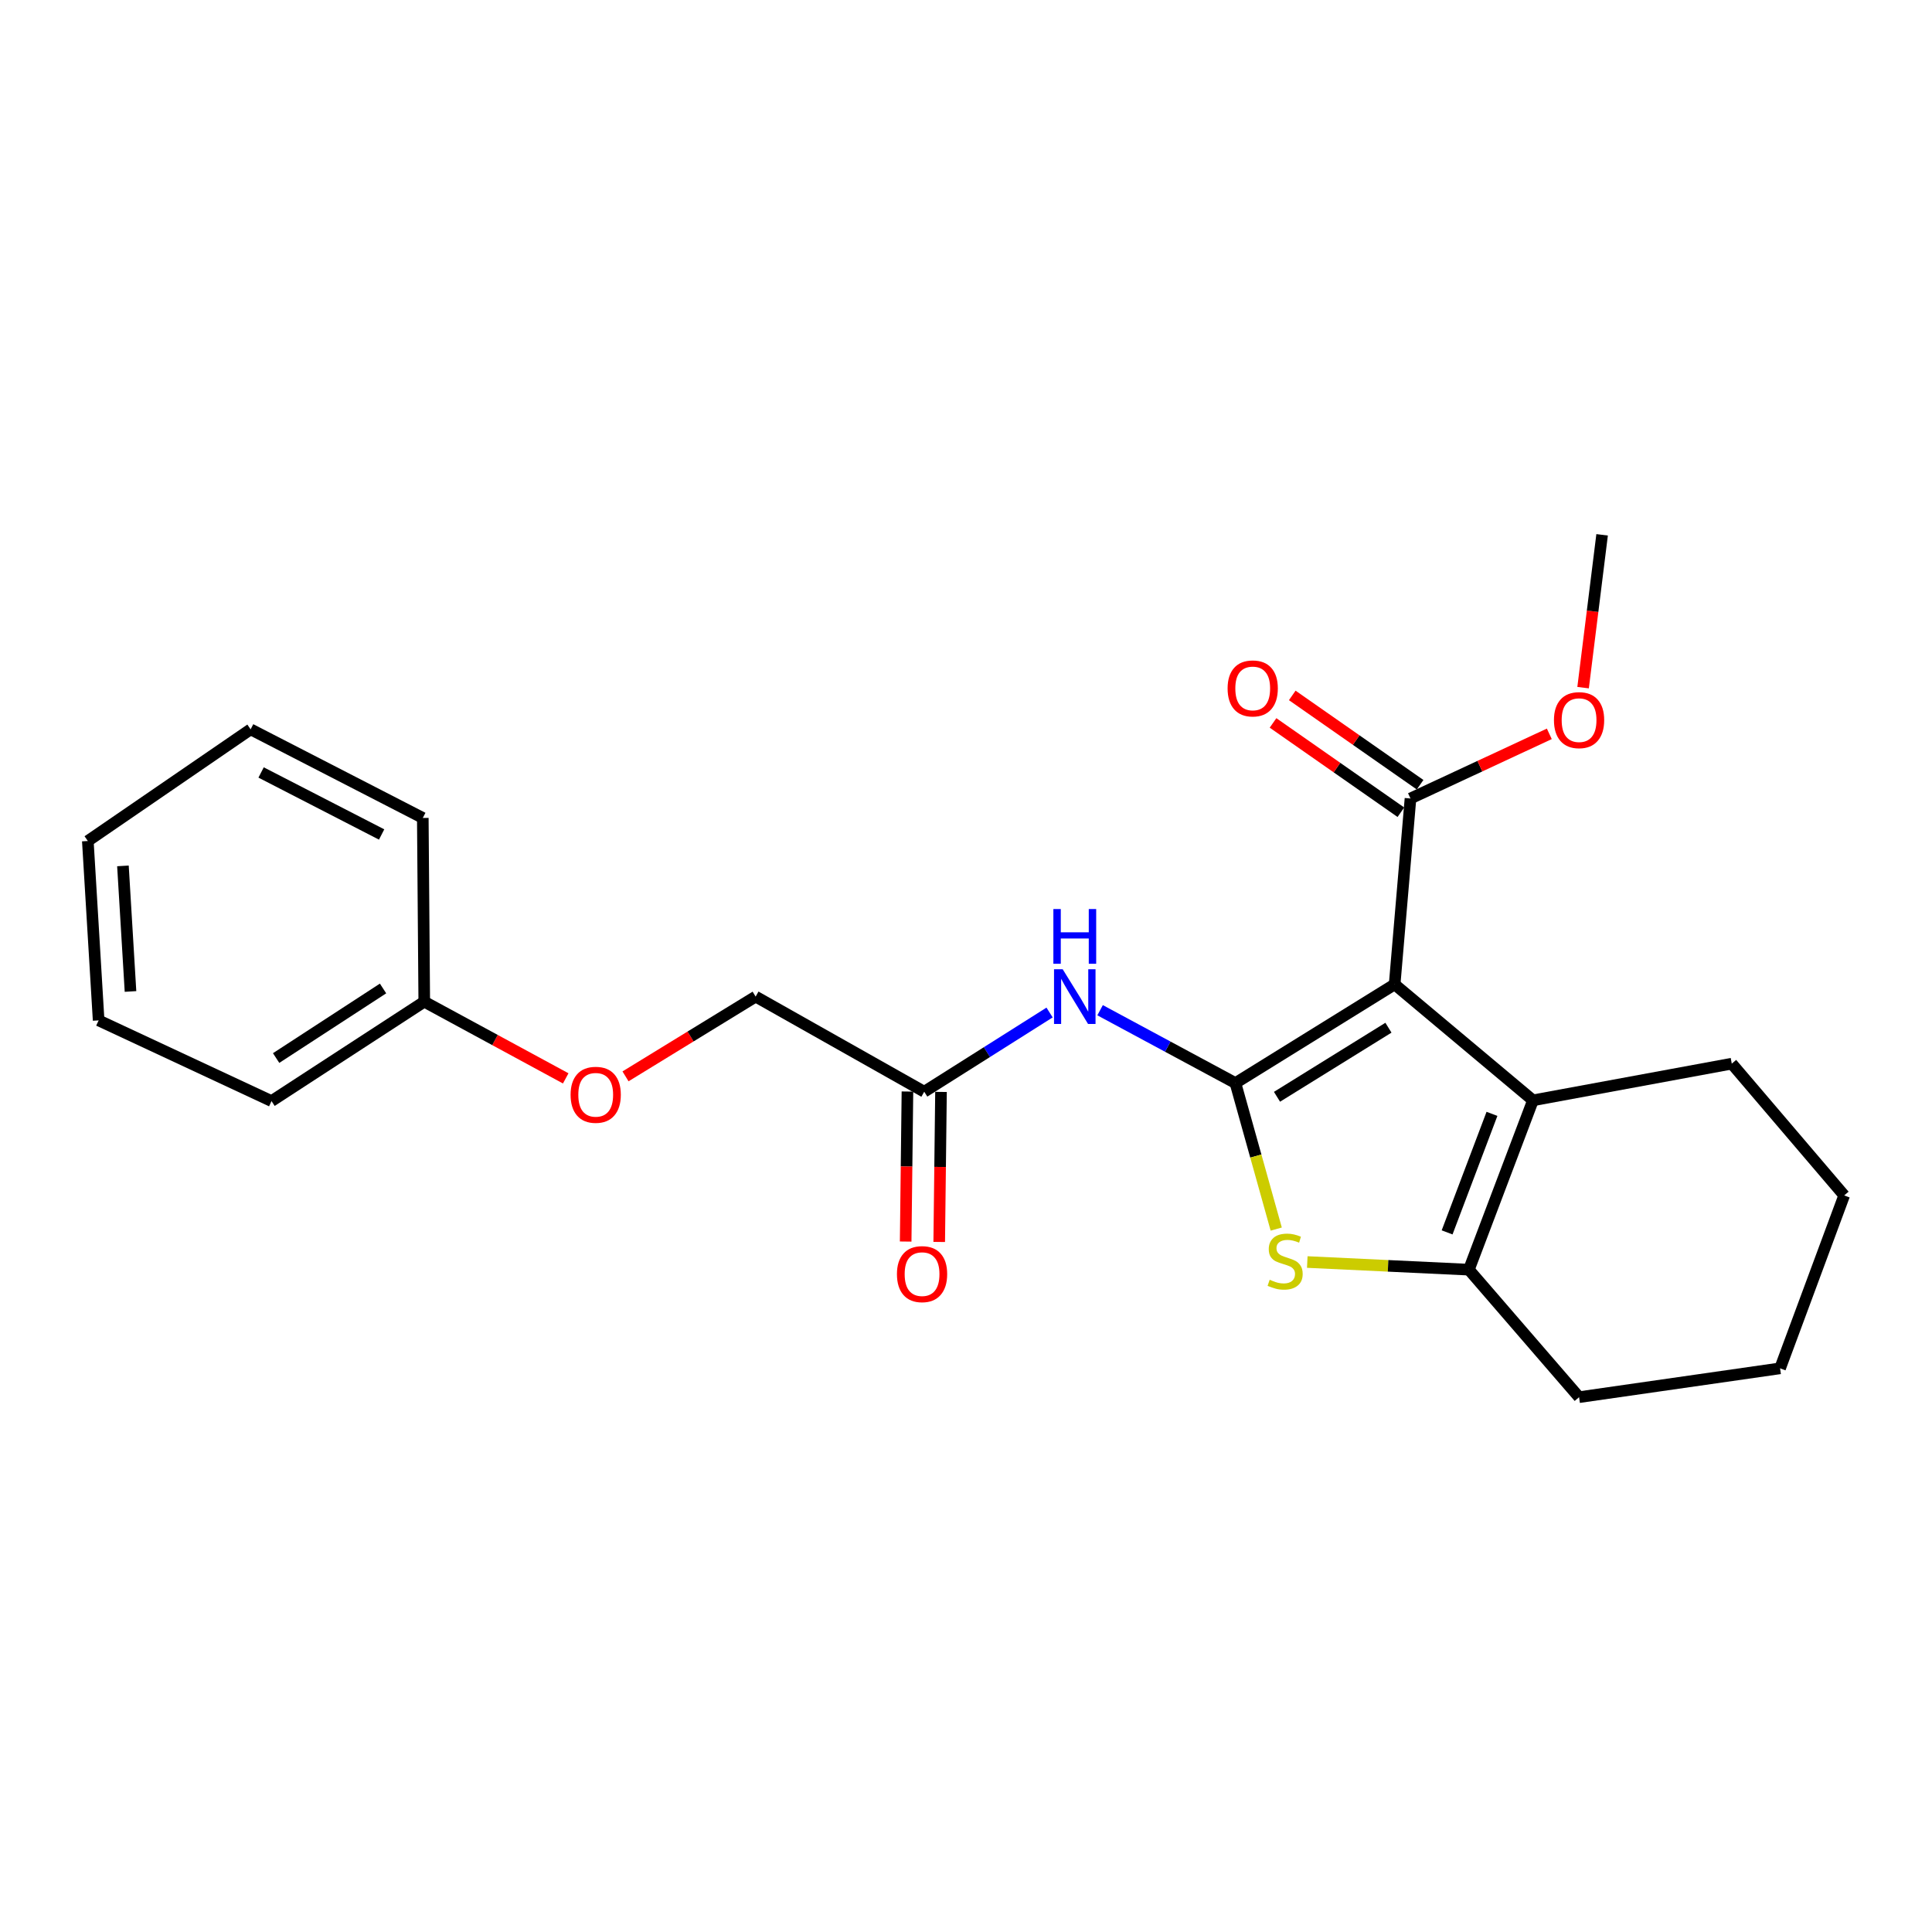 <?xml version='1.0' encoding='iso-8859-1'?>
<svg version='1.1' baseProfile='full'
              xmlns='http://www.w3.org/2000/svg'
                      xmlns:rdkit='http://www.rdkit.org/xml'
                      xmlns:xlink='http://www.w3.org/1999/xlink'
                  xml:space='preserve'
width='1000px' height='1000px' viewBox='0 0 1000 1000'>
<!-- END OF HEADER -->
<rect style='opacity:1.0;fill:#FFFFFF;stroke:none' width='1000' height='1000' x='0' y='0'> </rect>
<path class='bond-0' d='M 639.46,560.597 L 721.864,509.514' style='fill:none;fill-rule:evenodd;stroke:#000000;stroke-width:6px;stroke-linecap:butt;stroke-linejoin:miter;stroke-opacity:1' />
<path class='bond-0' d='M 660.972,567.697 L 718.655,531.939' style='fill:none;fill-rule:evenodd;stroke:#000000;stroke-width:6px;stroke-linecap:butt;stroke-linejoin:miter;stroke-opacity:1' />
<path class='bond-1' d='M 639.46,560.597 L 650.016,598.383' style='fill:none;fill-rule:evenodd;stroke:#000000;stroke-width:6px;stroke-linecap:butt;stroke-linejoin:miter;stroke-opacity:1' />
<path class='bond-1' d='M 650.016,598.383 L 660.572,636.169' style='fill:none;fill-rule:evenodd;stroke:#CCCC00;stroke-width:6px;stroke-linecap:butt;stroke-linejoin:miter;stroke-opacity:1' />
<path class='bond-4' d='M 639.46,560.597 L 604.432,541.742' style='fill:none;fill-rule:evenodd;stroke:#000000;stroke-width:6px;stroke-linecap:butt;stroke-linejoin:miter;stroke-opacity:1' />
<path class='bond-4' d='M 604.432,541.742 L 569.404,522.887' style='fill:none;fill-rule:evenodd;stroke:#0000FF;stroke-width:6px;stroke-linecap:butt;stroke-linejoin:miter;stroke-opacity:1' />
<path class='bond-2' d='M 721.864,509.514 L 793.462,569.532' style='fill:none;fill-rule:evenodd;stroke:#000000;stroke-width:6px;stroke-linecap:butt;stroke-linejoin:miter;stroke-opacity:1' />
<path class='bond-5' d='M 721.864,509.514 L 730.066,413.292' style='fill:none;fill-rule:evenodd;stroke:#000000;stroke-width:6px;stroke-linecap:butt;stroke-linejoin:miter;stroke-opacity:1' />
<path class='bond-3' d='M 676.645,653.221 L 718.466,655.199' style='fill:none;fill-rule:evenodd;stroke:#CCCC00;stroke-width:6px;stroke-linecap:butt;stroke-linejoin:miter;stroke-opacity:1' />
<path class='bond-3' d='M 718.466,655.199 L 760.288,657.176' style='fill:none;fill-rule:evenodd;stroke:#000000;stroke-width:6px;stroke-linecap:butt;stroke-linejoin:miter;stroke-opacity:1' />
<path class='bond-12' d='M 793.462,569.532 L 896.361,550.543' style='fill:none;fill-rule:evenodd;stroke:#000000;stroke-width:6px;stroke-linecap:butt;stroke-linejoin:miter;stroke-opacity:1' />
<path class='bond-23' d='M 793.462,569.532 L 760.288,657.176' style='fill:none;fill-rule:evenodd;stroke:#000000;stroke-width:6px;stroke-linecap:butt;stroke-linejoin:miter;stroke-opacity:1' />
<path class='bond-23' d='M 772.242,576.53 L 749.02,637.881' style='fill:none;fill-rule:evenodd;stroke:#000000;stroke-width:6px;stroke-linecap:butt;stroke-linejoin:miter;stroke-opacity:1' />
<path class='bond-13' d='M 760.288,657.176 L 817.324,723.177' style='fill:none;fill-rule:evenodd;stroke:#000000;stroke-width:6px;stroke-linecap:butt;stroke-linejoin:miter;stroke-opacity:1' />
<path class='bond-6' d='M 543.259,524.077 L 510.817,544.576' style='fill:none;fill-rule:evenodd;stroke:#0000FF;stroke-width:6px;stroke-linecap:butt;stroke-linejoin:miter;stroke-opacity:1' />
<path class='bond-6' d='M 510.817,544.576 L 478.376,565.074' style='fill:none;fill-rule:evenodd;stroke:#000000;stroke-width:6px;stroke-linecap:butt;stroke-linejoin:miter;stroke-opacity:1' />
<path class='bond-7' d='M 735.039,406.173 L 701.954,383.06' style='fill:none;fill-rule:evenodd;stroke:#000000;stroke-width:6px;stroke-linecap:butt;stroke-linejoin:miter;stroke-opacity:1' />
<path class='bond-7' d='M 701.954,383.06 L 668.869,359.948' style='fill:none;fill-rule:evenodd;stroke:#FF0000;stroke-width:6px;stroke-linecap:butt;stroke-linejoin:miter;stroke-opacity:1' />
<path class='bond-7' d='M 725.093,420.411 L 692.007,397.299' style='fill:none;fill-rule:evenodd;stroke:#000000;stroke-width:6px;stroke-linecap:butt;stroke-linejoin:miter;stroke-opacity:1' />
<path class='bond-7' d='M 692.007,397.299 L 658.922,374.186' style='fill:none;fill-rule:evenodd;stroke:#FF0000;stroke-width:6px;stroke-linecap:butt;stroke-linejoin:miter;stroke-opacity:1' />
<path class='bond-11' d='M 730.066,413.292 L 765.992,396.563' style='fill:none;fill-rule:evenodd;stroke:#000000;stroke-width:6px;stroke-linecap:butt;stroke-linejoin:miter;stroke-opacity:1' />
<path class='bond-11' d='M 765.992,396.563 L 801.918,379.834' style='fill:none;fill-rule:evenodd;stroke:#FF0000;stroke-width:6px;stroke-linecap:butt;stroke-linejoin:miter;stroke-opacity:1' />
<path class='bond-8' d='M 469.692,564.971 L 469.232,603.797' style='fill:none;fill-rule:evenodd;stroke:#000000;stroke-width:6px;stroke-linecap:butt;stroke-linejoin:miter;stroke-opacity:1' />
<path class='bond-8' d='M 469.232,603.797 L 468.771,642.624' style='fill:none;fill-rule:evenodd;stroke:#FF0000;stroke-width:6px;stroke-linecap:butt;stroke-linejoin:miter;stroke-opacity:1' />
<path class='bond-8' d='M 487.06,565.177 L 486.599,604.003' style='fill:none;fill-rule:evenodd;stroke:#000000;stroke-width:6px;stroke-linecap:butt;stroke-linejoin:miter;stroke-opacity:1' />
<path class='bond-8' d='M 486.599,604.003 L 486.138,642.83' style='fill:none;fill-rule:evenodd;stroke:#FF0000;stroke-width:6px;stroke-linecap:butt;stroke-linejoin:miter;stroke-opacity:1' />
<path class='bond-10' d='M 478.376,565.074 L 391.118,515.834' style='fill:none;fill-rule:evenodd;stroke:#000000;stroke-width:6px;stroke-linecap:butt;stroke-linejoin:miter;stroke-opacity:1' />
<path class='bond-9' d='M 323.765,557.122 L 357.442,536.478' style='fill:none;fill-rule:evenodd;stroke:#FF0000;stroke-width:6px;stroke-linecap:butt;stroke-linejoin:miter;stroke-opacity:1' />
<path class='bond-9' d='M 357.442,536.478 L 391.118,515.834' style='fill:none;fill-rule:evenodd;stroke:#000000;stroke-width:6px;stroke-linecap:butt;stroke-linejoin:miter;stroke-opacity:1' />
<path class='bond-14' d='M 292.814,558.164 L 256.204,538.316' style='fill:none;fill-rule:evenodd;stroke:#FF0000;stroke-width:6px;stroke-linecap:butt;stroke-linejoin:miter;stroke-opacity:1' />
<path class='bond-14' d='M 256.204,538.316 L 219.594,518.469' style='fill:none;fill-rule:evenodd;stroke:#000000;stroke-width:6px;stroke-linecap:butt;stroke-linejoin:miter;stroke-opacity:1' />
<path class='bond-15' d='M 819.407,355.925 L 824.328,316.374' style='fill:none;fill-rule:evenodd;stroke:#FF0000;stroke-width:6px;stroke-linecap:butt;stroke-linejoin:miter;stroke-opacity:1' />
<path class='bond-15' d='M 824.328,316.374 L 829.25,276.823' style='fill:none;fill-rule:evenodd;stroke:#000000;stroke-width:6px;stroke-linecap:butt;stroke-linejoin:miter;stroke-opacity:1' />
<path class='bond-18' d='M 896.361,550.543 L 954.545,618.753' style='fill:none;fill-rule:evenodd;stroke:#000000;stroke-width:6px;stroke-linecap:butt;stroke-linejoin:miter;stroke-opacity:1' />
<path class='bond-19' d='M 817.324,723.177 L 921.362,708.249' style='fill:none;fill-rule:evenodd;stroke:#000000;stroke-width:6px;stroke-linecap:butt;stroke-linejoin:miter;stroke-opacity:1' />
<path class='bond-16' d='M 219.594,518.469 L 140.538,569.918' style='fill:none;fill-rule:evenodd;stroke:#000000;stroke-width:6px;stroke-linecap:butt;stroke-linejoin:miter;stroke-opacity:1' />
<path class='bond-16' d='M 198.262,511.629 L 142.922,547.643' style='fill:none;fill-rule:evenodd;stroke:#000000;stroke-width:6px;stroke-linecap:butt;stroke-linejoin:miter;stroke-opacity:1' />
<path class='bond-17' d='M 219.594,518.469 L 218.841,423.366' style='fill:none;fill-rule:evenodd;stroke:#000000;stroke-width:6px;stroke-linecap:butt;stroke-linejoin:miter;stroke-opacity:1' />
<path class='bond-21' d='M 140.538,569.918 L 51.051,528.156' style='fill:none;fill-rule:evenodd;stroke:#000000;stroke-width:6px;stroke-linecap:butt;stroke-linejoin:miter;stroke-opacity:1' />
<path class='bond-20' d='M 218.841,423.366 L 129.721,377.503' style='fill:none;fill-rule:evenodd;stroke:#000000;stroke-width:6px;stroke-linecap:butt;stroke-linejoin:miter;stroke-opacity:1' />
<path class='bond-20' d='M 197.526,431.93 L 135.142,399.826' style='fill:none;fill-rule:evenodd;stroke:#000000;stroke-width:6px;stroke-linecap:butt;stroke-linejoin:miter;stroke-opacity:1' />
<path class='bond-24' d='M 954.545,618.753 L 921.362,708.249' style='fill:none;fill-rule:evenodd;stroke:#000000;stroke-width:6px;stroke-linecap:butt;stroke-linejoin:miter;stroke-opacity:1' />
<path class='bond-22' d='M 129.721,377.503 L 45.455,435.302' style='fill:none;fill-rule:evenodd;stroke:#000000;stroke-width:6px;stroke-linecap:butt;stroke-linejoin:miter;stroke-opacity:1' />
<path class='bond-25' d='M 51.051,528.156 L 45.455,435.302' style='fill:none;fill-rule:evenodd;stroke:#000000;stroke-width:6px;stroke-linecap:butt;stroke-linejoin:miter;stroke-opacity:1' />
<path class='bond-25' d='M 67.549,513.183 L 63.631,448.185' style='fill:none;fill-rule:evenodd;stroke:#000000;stroke-width:6px;stroke-linecap:butt;stroke-linejoin:miter;stroke-opacity:1' />
<path  class='atom-2' d='M 657.185 662.399
Q 657.505 662.519, 658.825 663.079
Q 660.145 663.639, 661.585 663.999
Q 663.065 664.319, 664.505 664.319
Q 667.185 664.319, 668.745 663.039
Q 670.305 661.719, 670.305 659.439
Q 670.305 657.879, 669.505 656.919
Q 668.745 655.959, 667.545 655.439
Q 666.345 654.919, 664.345 654.319
Q 661.825 653.559, 660.305 652.839
Q 658.825 652.119, 657.745 650.599
Q 656.705 649.079, 656.705 646.519
Q 656.705 642.959, 659.105 640.759
Q 661.545 638.559, 666.345 638.559
Q 669.625 638.559, 673.345 640.119
L 672.425 643.199
Q 669.025 641.799, 666.465 641.799
Q 663.705 641.799, 662.185 642.959
Q 660.665 644.079, 660.705 646.039
Q 660.705 647.559, 661.465 648.479
Q 662.265 649.399, 663.385 649.919
Q 664.545 650.439, 666.465 651.039
Q 669.025 651.839, 670.545 652.639
Q 672.065 653.439, 673.145 655.079
Q 674.265 656.679, 674.265 659.439
Q 674.265 663.359, 671.625 665.479
Q 669.025 667.559, 664.665 667.559
Q 662.145 667.559, 660.225 666.999
Q 658.345 666.479, 656.105 665.559
L 657.185 662.399
' fill='#CCCC00'/>
<path  class='atom-5' d='M 550.043 501.674
L 559.323 516.674
Q 560.243 518.154, 561.723 520.834
Q 563.203 523.514, 563.283 523.674
L 563.283 501.674
L 567.043 501.674
L 567.043 529.994
L 563.163 529.994
L 553.203 513.594
Q 552.043 511.674, 550.803 509.474
Q 549.603 507.274, 549.243 506.594
L 549.243 529.994
L 545.563 529.994
L 545.563 501.674
L 550.043 501.674
' fill='#0000FF'/>
<path  class='atom-5' d='M 545.223 470.522
L 549.063 470.522
L 549.063 482.562
L 563.543 482.562
L 563.543 470.522
L 567.383 470.522
L 567.383 498.842
L 563.543 498.842
L 563.543 485.762
L 549.063 485.762
L 549.063 498.842
L 545.223 498.842
L 545.223 470.522
' fill='#0000FF'/>
<path  class='atom-8' d='M 635.405 356.326
Q 635.405 349.526, 638.765 345.726
Q 642.125 341.926, 648.405 341.926
Q 654.685 341.926, 658.045 345.726
Q 661.405 349.526, 661.405 356.326
Q 661.405 363.206, 658.005 367.126
Q 654.605 371.006, 648.405 371.006
Q 642.165 371.006, 638.765 367.126
Q 635.405 363.246, 635.405 356.326
M 648.405 367.806
Q 652.725 367.806, 655.045 364.926
Q 657.405 362.006, 657.405 356.326
Q 657.405 350.766, 655.045 347.966
Q 652.725 345.126, 648.405 345.126
Q 644.085 345.126, 641.725 347.926
Q 639.405 350.726, 639.405 356.326
Q 639.405 362.046, 641.725 364.926
Q 644.085 367.806, 648.405 367.806
' fill='#FF0000'/>
<path  class='atom-9' d='M 464.257 659.485
Q 464.257 652.685, 467.617 648.885
Q 470.977 645.085, 477.257 645.085
Q 483.537 645.085, 486.897 648.885
Q 490.257 652.685, 490.257 659.485
Q 490.257 666.365, 486.857 670.285
Q 483.457 674.165, 477.257 674.165
Q 471.017 674.165, 467.617 670.285
Q 464.257 666.405, 464.257 659.485
M 477.257 670.965
Q 481.577 670.965, 483.897 668.085
Q 486.257 665.165, 486.257 659.485
Q 486.257 653.925, 483.897 651.125
Q 481.577 648.285, 477.257 648.285
Q 472.937 648.285, 470.577 651.085
Q 468.257 653.885, 468.257 659.485
Q 468.257 665.205, 470.577 668.085
Q 472.937 670.965, 477.257 670.965
' fill='#FF0000'/>
<path  class='atom-10' d='M 295.338 566.66
Q 295.338 559.86, 298.698 556.06
Q 302.058 552.26, 308.338 552.26
Q 314.618 552.26, 317.978 556.06
Q 321.338 559.86, 321.338 566.66
Q 321.338 573.54, 317.938 577.46
Q 314.538 581.34, 308.338 581.34
Q 302.098 581.34, 298.698 577.46
Q 295.338 573.58, 295.338 566.66
M 308.338 578.14
Q 312.658 578.14, 314.978 575.26
Q 317.338 572.34, 317.338 566.66
Q 317.338 561.1, 314.978 558.3
Q 312.658 555.46, 308.338 555.46
Q 304.018 555.46, 301.658 558.26
Q 299.338 561.06, 299.338 566.66
Q 299.338 572.38, 301.658 575.26
Q 304.018 578.14, 308.338 578.14
' fill='#FF0000'/>
<path  class='atom-12' d='M 804.324 372.739
Q 804.324 365.939, 807.684 362.139
Q 811.044 358.339, 817.324 358.339
Q 823.604 358.339, 826.964 362.139
Q 830.324 365.939, 830.324 372.739
Q 830.324 379.619, 826.924 383.539
Q 823.524 387.419, 817.324 387.419
Q 811.084 387.419, 807.684 383.539
Q 804.324 379.659, 804.324 372.739
M 817.324 384.219
Q 821.644 384.219, 823.964 381.339
Q 826.324 378.419, 826.324 372.739
Q 826.324 367.179, 823.964 364.379
Q 821.644 361.539, 817.324 361.539
Q 813.004 361.539, 810.644 364.339
Q 808.324 367.139, 808.324 372.739
Q 808.324 378.459, 810.644 381.339
Q 813.004 384.219, 817.324 384.219
' fill='#FF0000'/>
</svg>
